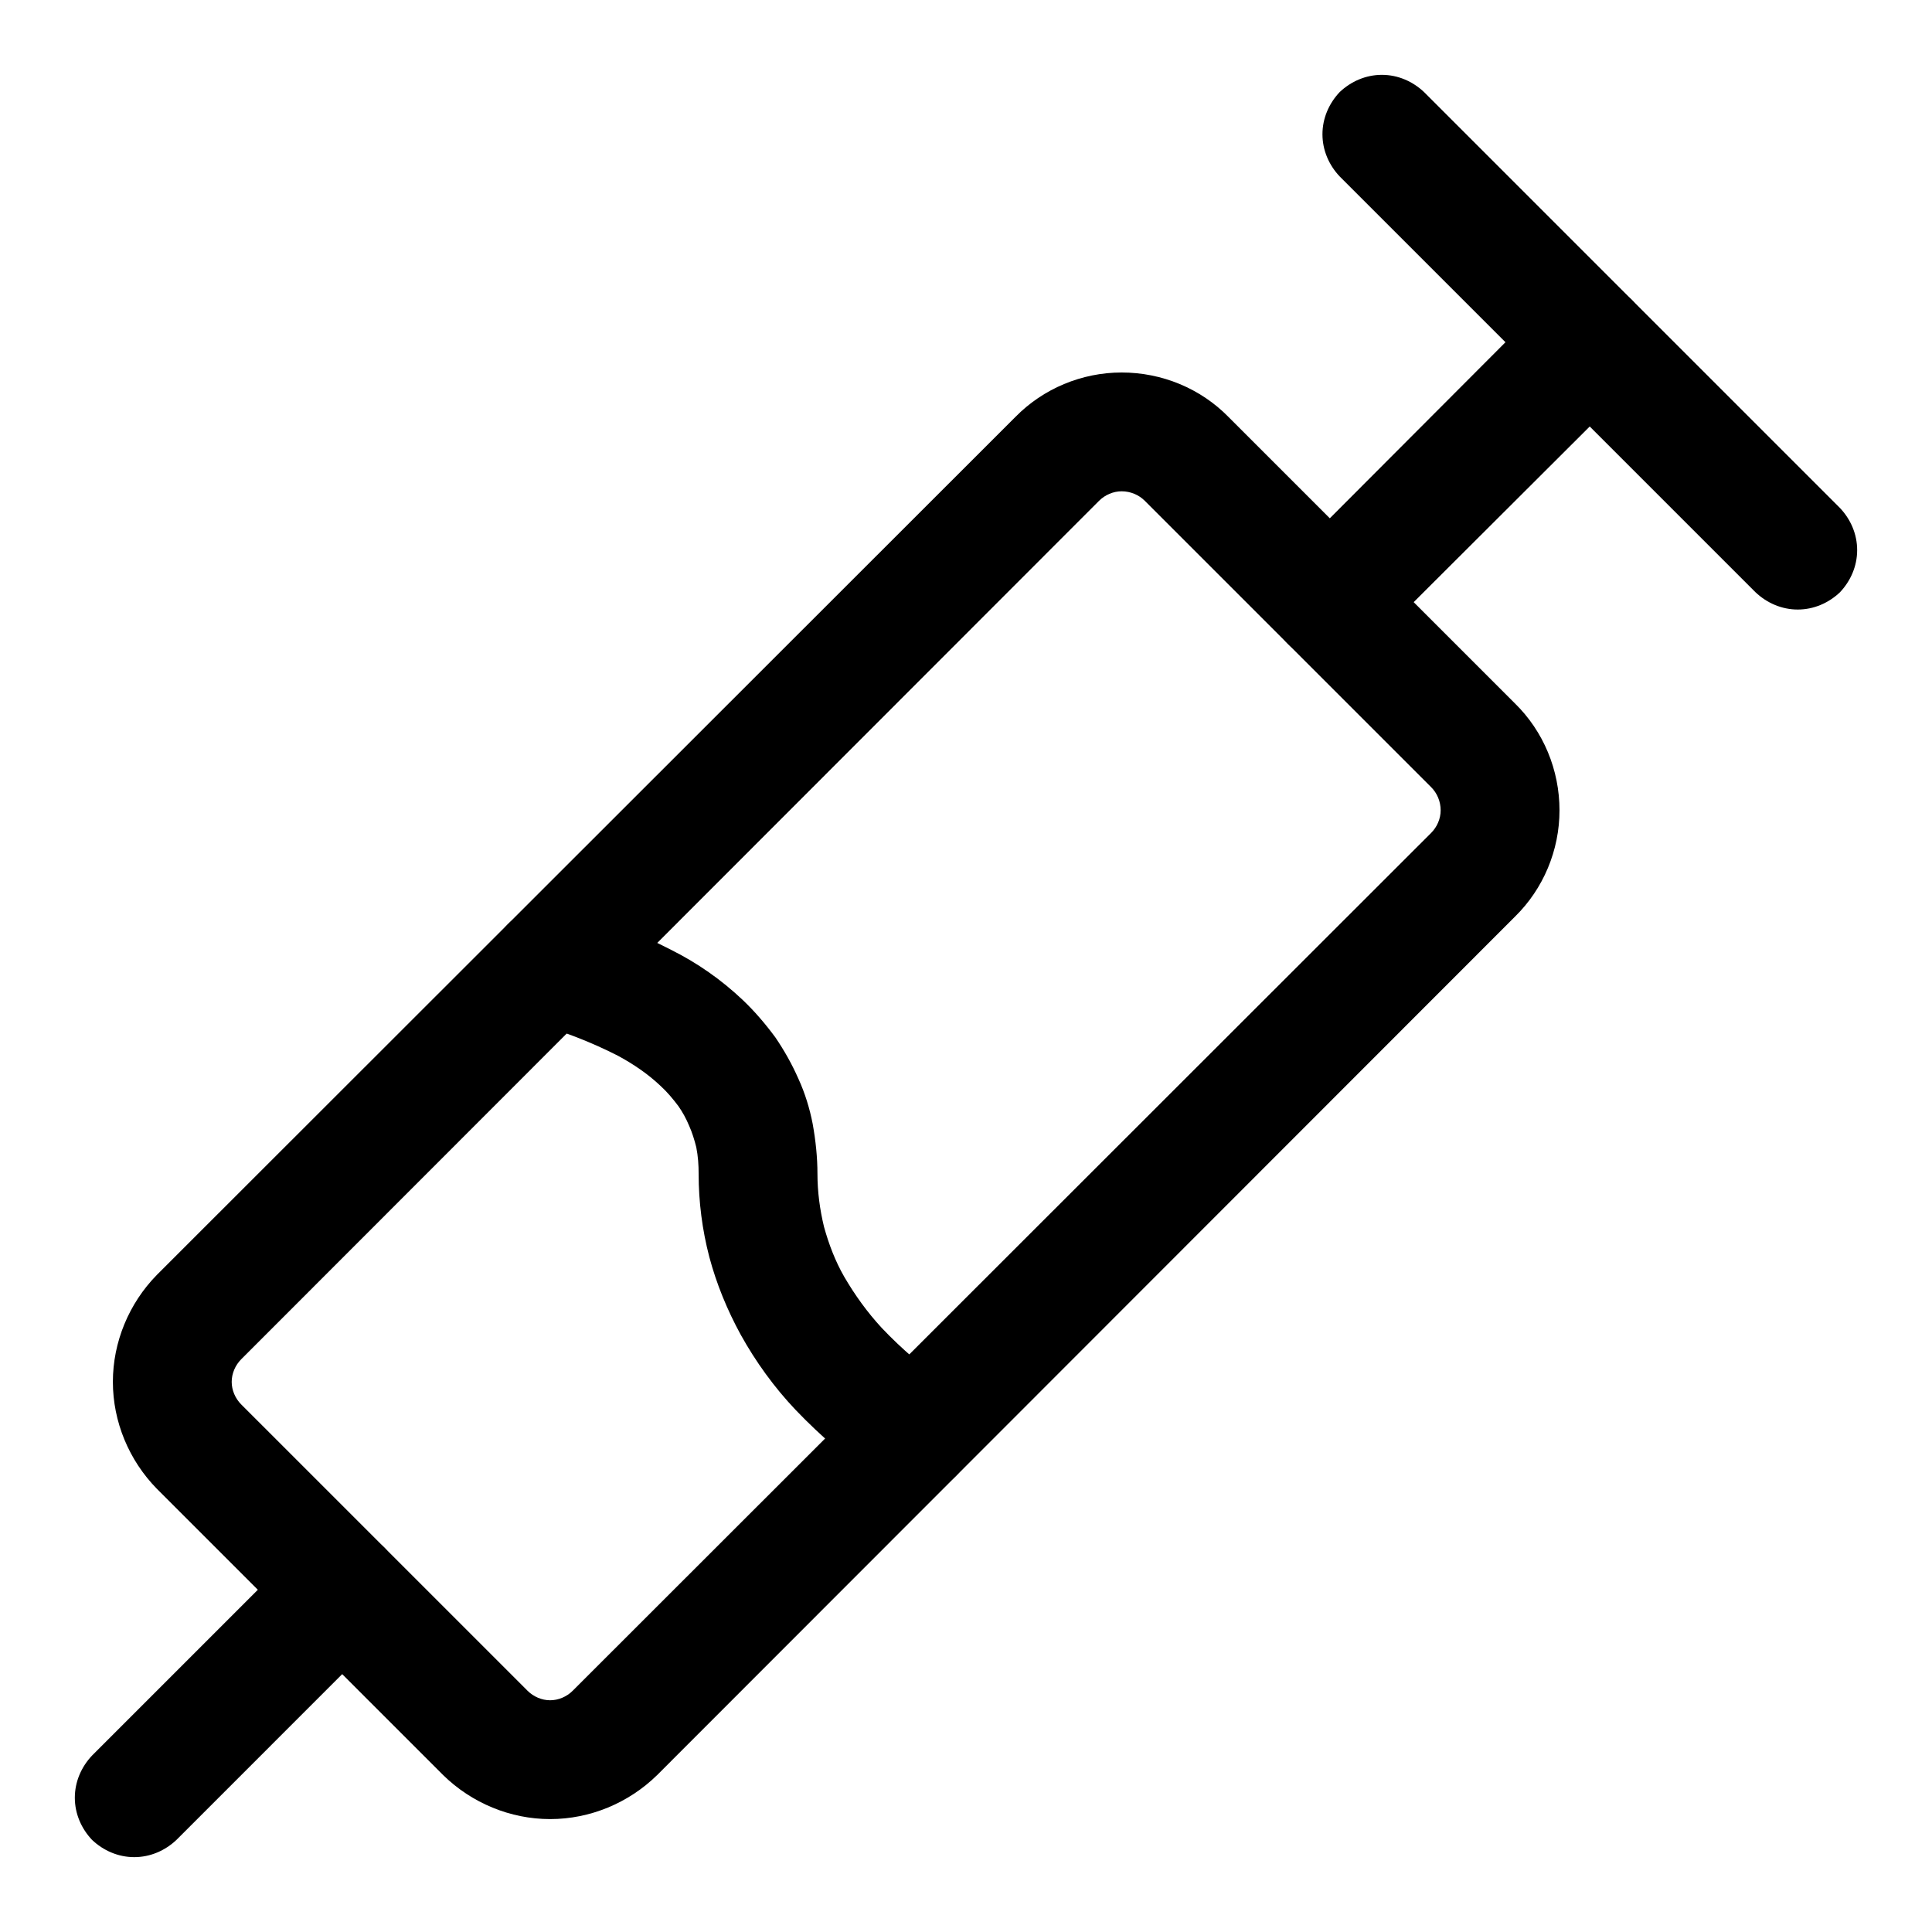 <?xml version="1.0" encoding="UTF-8"?>
<!-- Uploaded to: ICON Repo, www.svgrepo.com, Generator: ICON Repo Mixer Tools -->
<svg fill="#000000" width="800px" height="800px" version="1.1" viewBox="144 144 512 512" xmlns="http://www.w3.org/2000/svg">
 <g>
  <path d="m261.45 614.43-75.883-75.887c-7.402-7.559-11.652-17.793-11.652-28.34s4.25-20.781 11.652-28.34l227.5-227.34c7.398-7.559 17.633-11.809 28.18-11.809 10.707 0 20.941 4.25 28.34 11.809l75.887 75.887c7.559 7.398 11.809 17.633 11.809 28.34 0 10.547-4.25 20.781-11.809 28.18l-227.34 227.5c-7.555 7.398-17.789 11.648-28.34 11.648-10.547 0-20.781-4.25-28.34-11.648zm22.359-22.359-75.887-75.883c-1.574-1.578-2.519-3.781-2.519-5.984s0.945-4.41 2.519-5.984l227.34-227.5c1.574-1.574 3.777-2.519 5.981-2.519 2.363 0 4.566 0.945 6.141 2.519l75.887 75.887c1.574 1.574 2.519 3.777 2.519 6.141 0 2.203-0.945 4.406-2.519 5.981l-227.5 227.34c-1.574 1.574-3.777 2.519-5.984 2.519-2.203 0-4.406-0.945-5.981-2.519z" fill-rule="evenodd"/>
  <path d="m245.86 576.49-55.102 55.105c-2.992 2.832-6.93 4.566-11.18 4.566s-8.188-1.734-11.18-4.566c-2.832-2.992-4.566-6.926-4.566-11.18 0-4.25 1.734-8.188 4.566-11.176l55.105-55.105c2.992-2.836 6.926-4.566 11.18-4.566 4.25 0 8.184 1.73 11.176 4.566 2.836 2.992 4.566 6.926 4.566 11.18 0 4.25-1.73 8.184-4.566 11.176z"/>
  <path d="m485.33 292.46 68.801-68.957c2.992-2.836 6.926-4.566 11.18-4.566 4.25 0 8.184 1.73 11.176 4.566 2.836 2.992 4.566 6.926 4.566 11.18 0 4.25-1.73 8.184-4.566 11.176l-68.957 68.801c-2.992 2.992-6.93 4.566-11.18 4.566-4.094 0-8.027-1.574-11.02-4.566-2.992-2.988-4.723-6.926-4.723-11.176 0-4.094 1.73-8.031 4.723-11.023z"/>
  <path d="m609.24 300.97-110.21-110.21c-2.832-2.992-4.566-6.93-4.566-11.18s1.734-8.188 4.566-11.18c2.992-2.832 6.93-4.566 11.18-4.566s8.188 1.734 11.18 4.566l110.21 110.21c2.832 2.988 4.566 6.926 4.566 11.176 0 4.254-1.734 8.188-4.566 11.18-2.992 2.832-6.926 4.566-11.18 4.566-4.25 0-8.188-1.734-11.176-4.566z"/>
  <path d="m395.27 511.15c3.465 2.359 5.828 6.141 6.457 10.234 0.785 4.094-0.316 8.344-2.676 11.648-2.363 3.465-6.141 5.824-10.234 6.457-4.094 0.785-8.344-0.316-11.652-2.68-8.027-5.668-15.586-12.121-22.355-19.207-5.668-5.981-10.547-12.75-14.484-19.836-3.621-6.613-6.453-13.539-8.344-20.625-1.891-7.242-2.836-14.641-2.836-22.043 0-2.359-0.156-4.723-0.629-7.082-0.473-1.891-1.102-3.938-1.887-5.668-0.789-1.891-1.734-3.621-2.836-5.195-1.418-1.891-2.992-3.781-4.723-5.356-3.305-3.148-7.242-5.824-11.336-8.027-7.086-3.621-14.484-6.457-22.199-8.66-4.094-1.102-7.398-3.777-9.445-7.398s-2.519-8.031-1.418-11.969c1.102-4.094 3.777-7.398 7.398-9.445 3.621-2.047 8.031-2.519 11.969-1.418 9.602 2.68 19.047 6.301 27.863 10.863 6.93 3.465 13.227 7.875 18.895 13.227 3.148 2.992 5.984 6.297 8.66 9.918 2.359 3.465 4.406 7.086 6.141 11.023 1.73 3.777 2.988 7.871 3.777 11.965 0.789 4.406 1.258 8.816 1.258 13.223 0 4.723 0.633 9.449 1.734 14.012 1.258 4.566 2.992 9.133 5.352 13.227 2.836 4.879 6.141 9.445 9.918 13.539 5.356 5.668 11.336 10.707 17.633 15.273z"/>
 </g>
</svg>